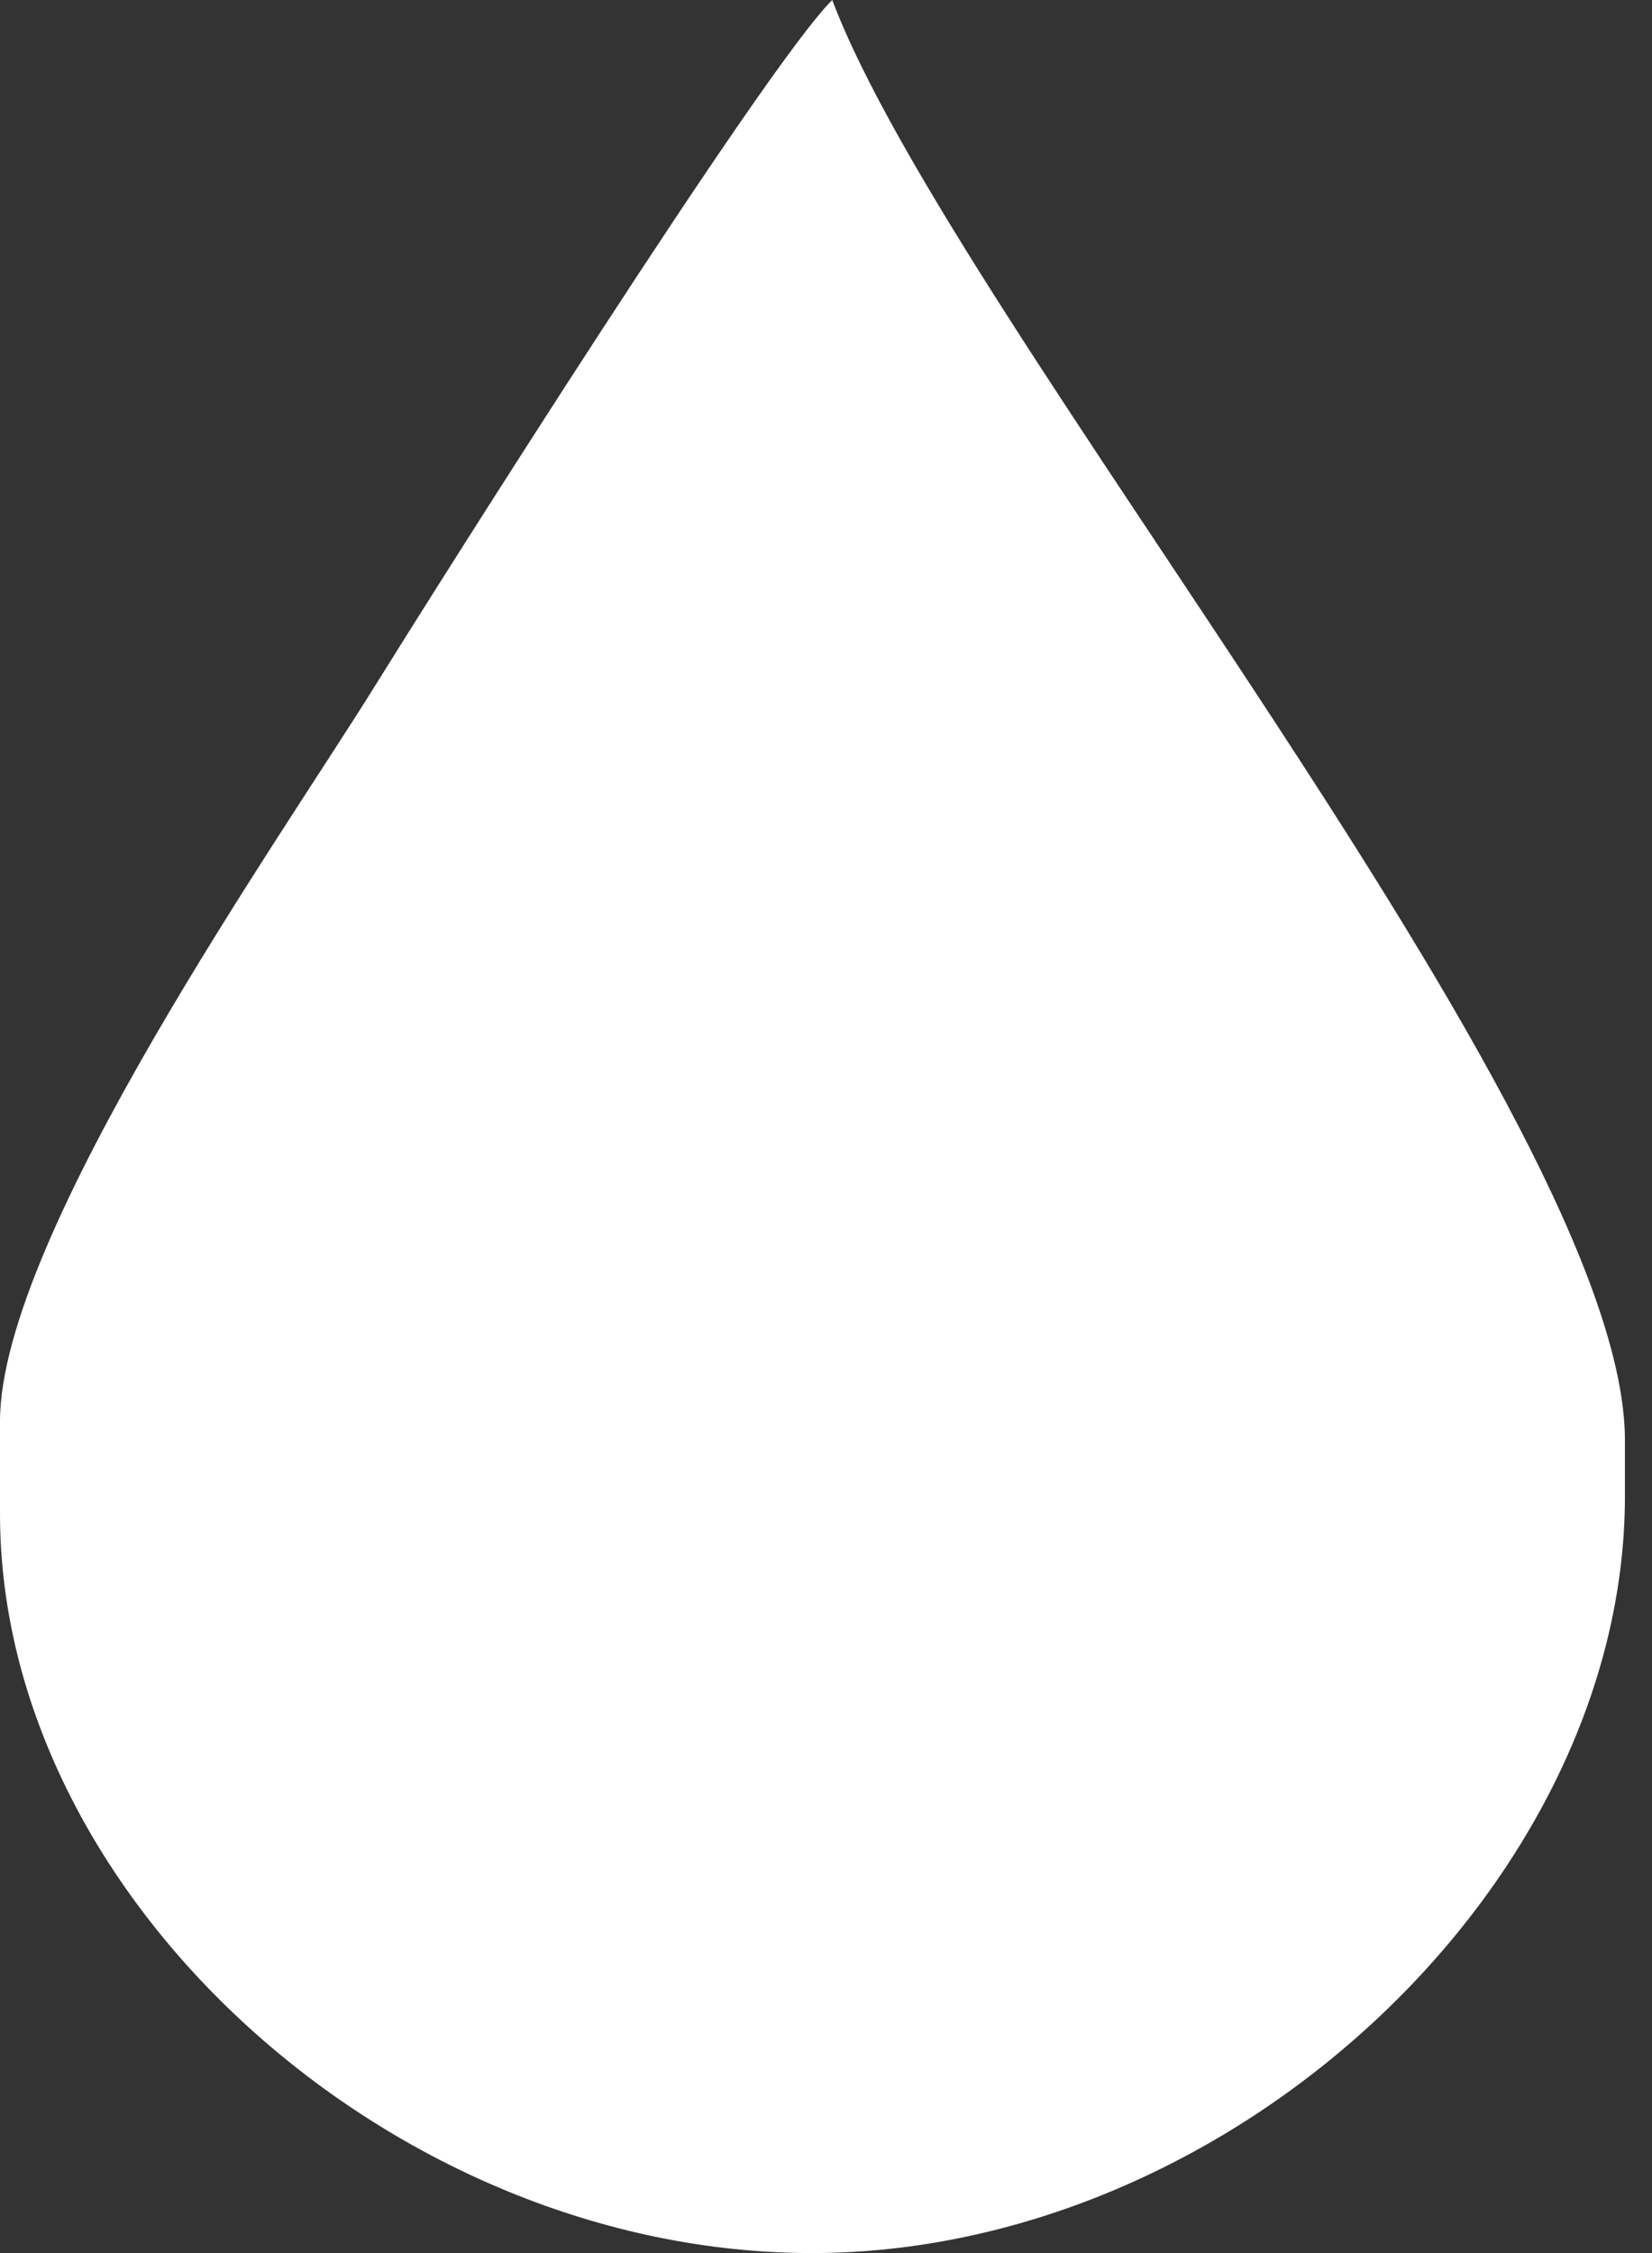 <svg width="44" height="60" viewBox="0 0 44 60" fill="none" xmlns="http://www.w3.org/2000/svg">
<rect x="0" y="0" width="44" height="60" fill="#333333" stroke="none"/>
<path fill-rule="evenodd" clip-rule="evenodd" d="M21.623 60C32.802 60 43.279 50.174 43.279 39.842V38.357C43.279 29.826 25.392 8.562 22.166 0C20.346 1.801 11.658 15.577 10.029 18.199C7.57 22.18 0 32.891 0 37.852V40.316C0 50.553 10.476 60 21.623 60Z" fill="white"/>
</svg>
